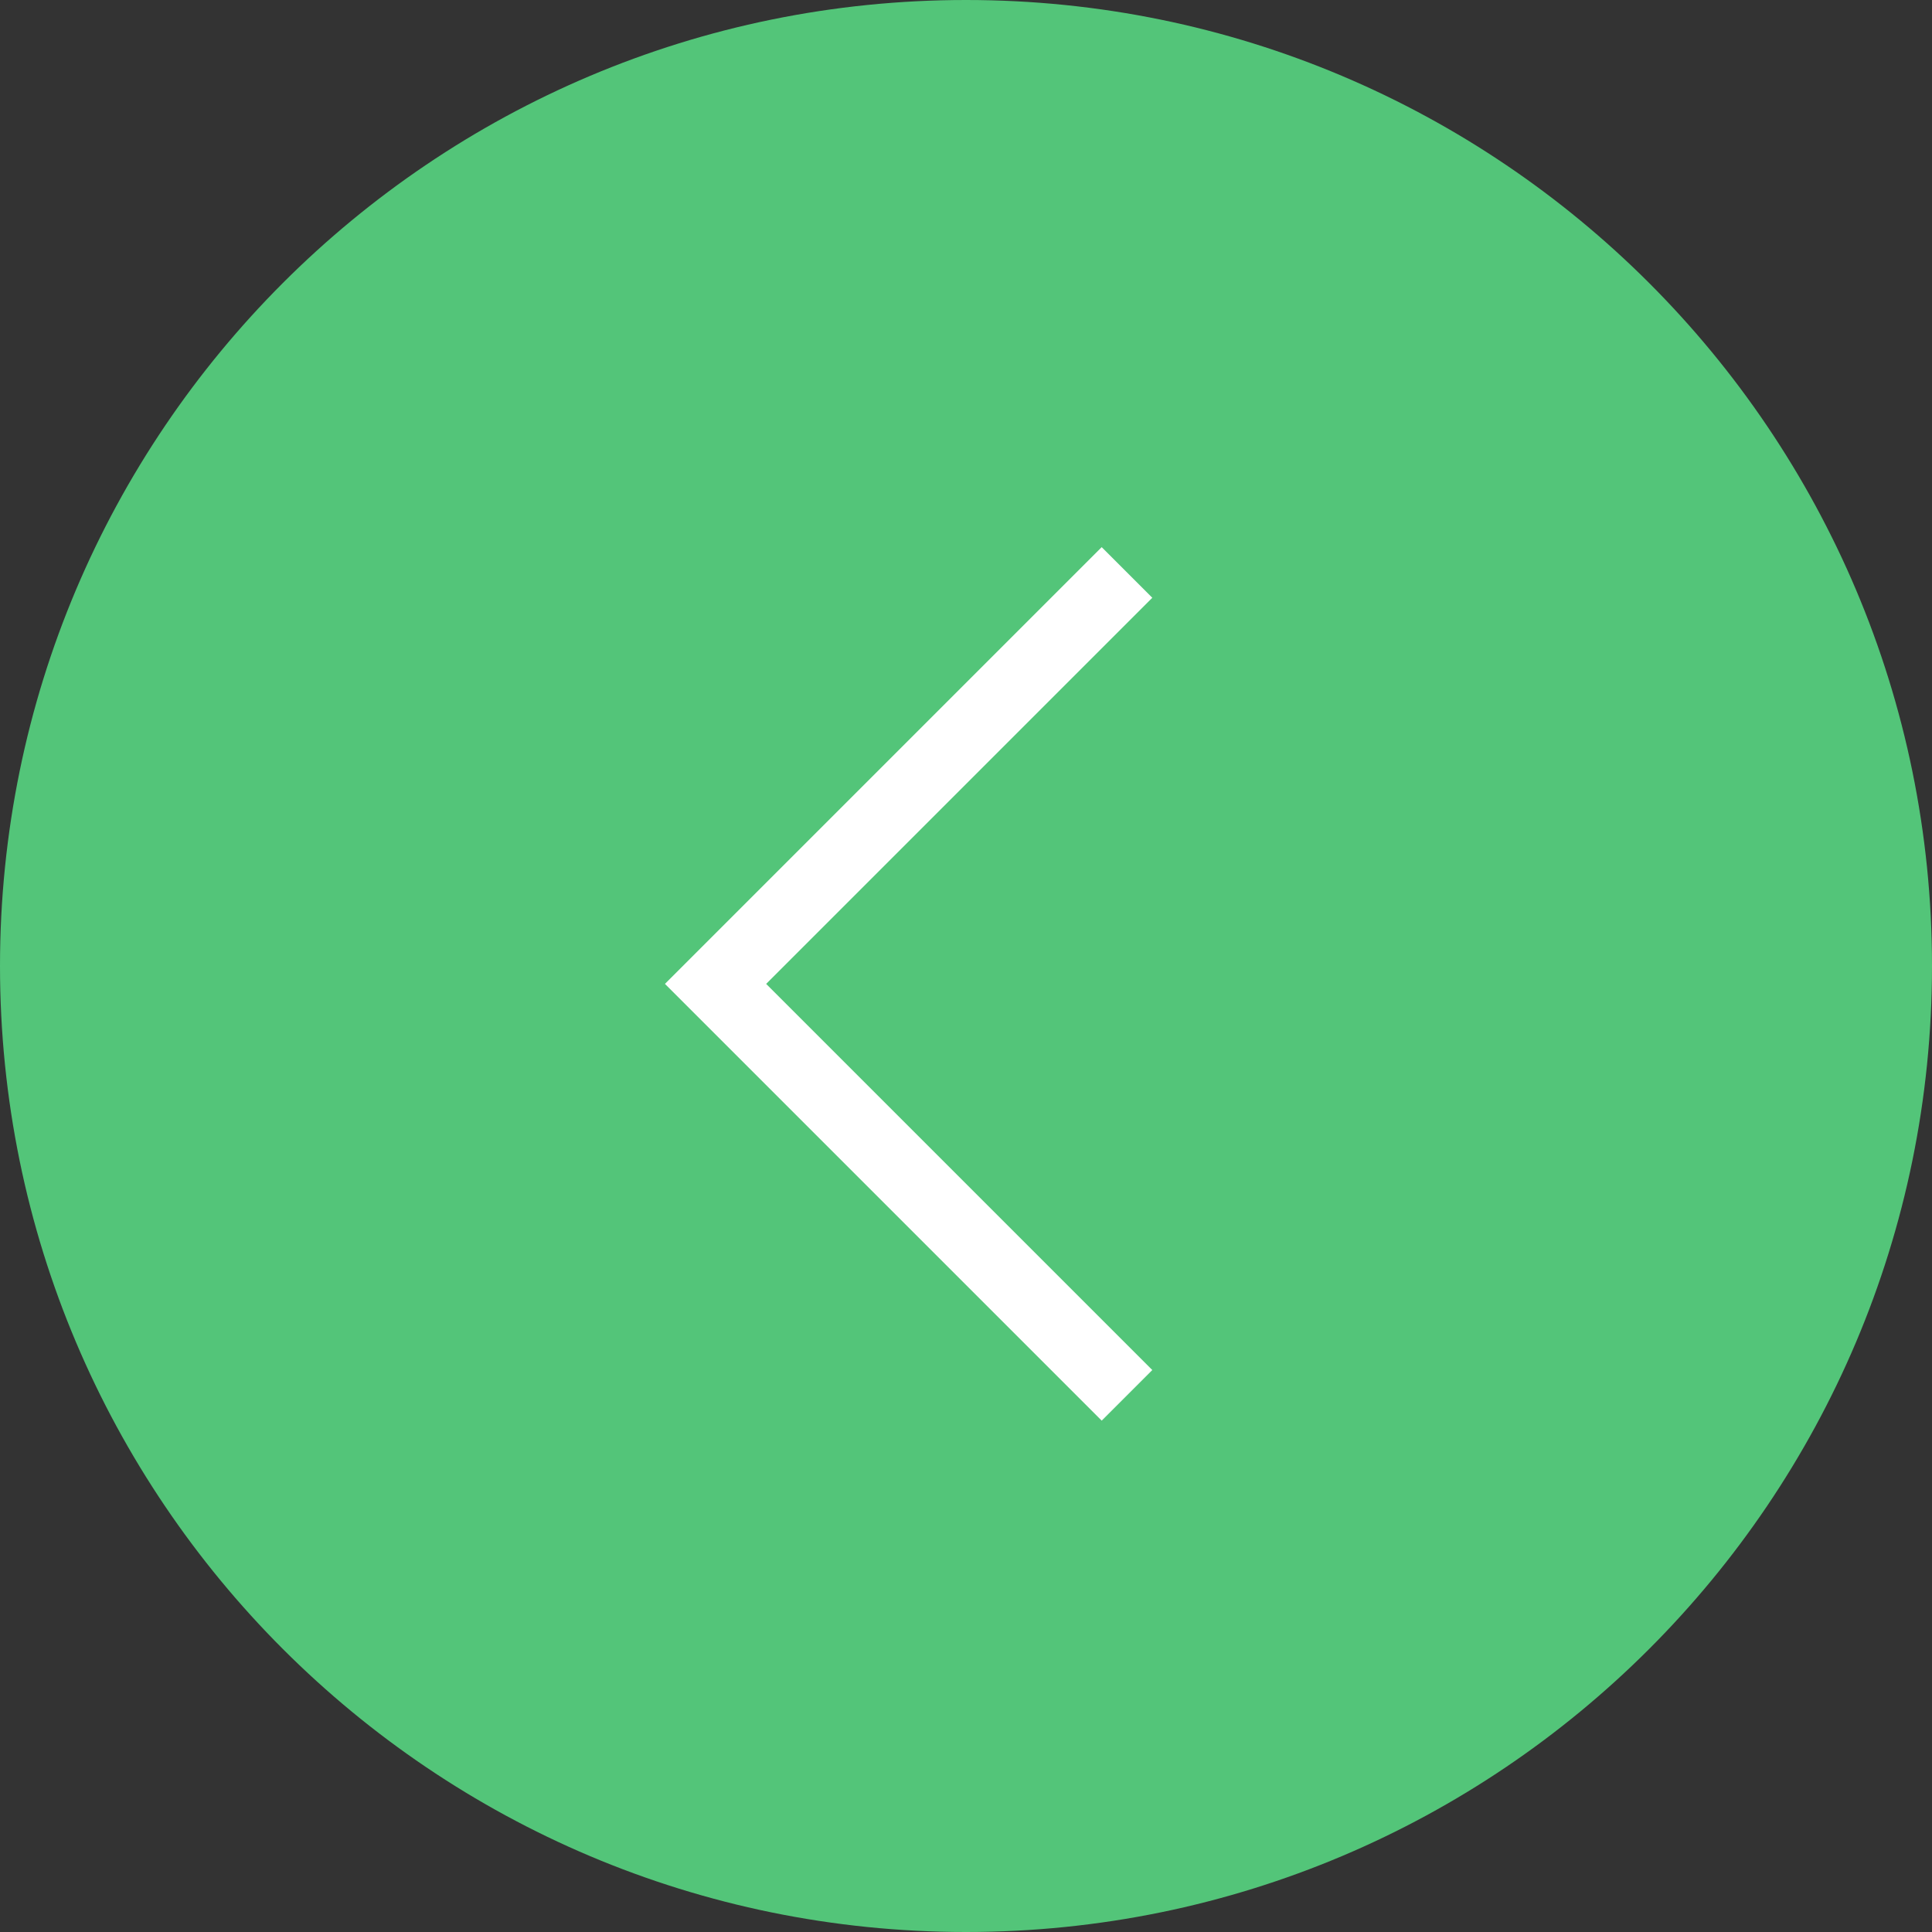 <?xml version="1.0" encoding="UTF-8"?> <svg xmlns="http://www.w3.org/2000/svg" width="54" height="54" viewBox="0 0 54 54" fill="none"><rect x="0" y="0" width="54" height="54" fill="#333333" stroke="none"/><g clip-path="url(#clip0_5769_8868)"><path d="M27 54C41.912 54 54 41.912 54 27C54 12.088 41.912 0 27 0C12.088 0 0 12.088 0 27C0 41.912 12.088 54 27 54Z" fill="#53C579"></path><path d="M31.5 16L20 27.5L31.5 39" stroke="white" stroke-width="2"></path></g><defs><clipPath id="clip0_5769_8868"><rect width="54" height="54" fill="white"></rect></clipPath></defs></svg> 